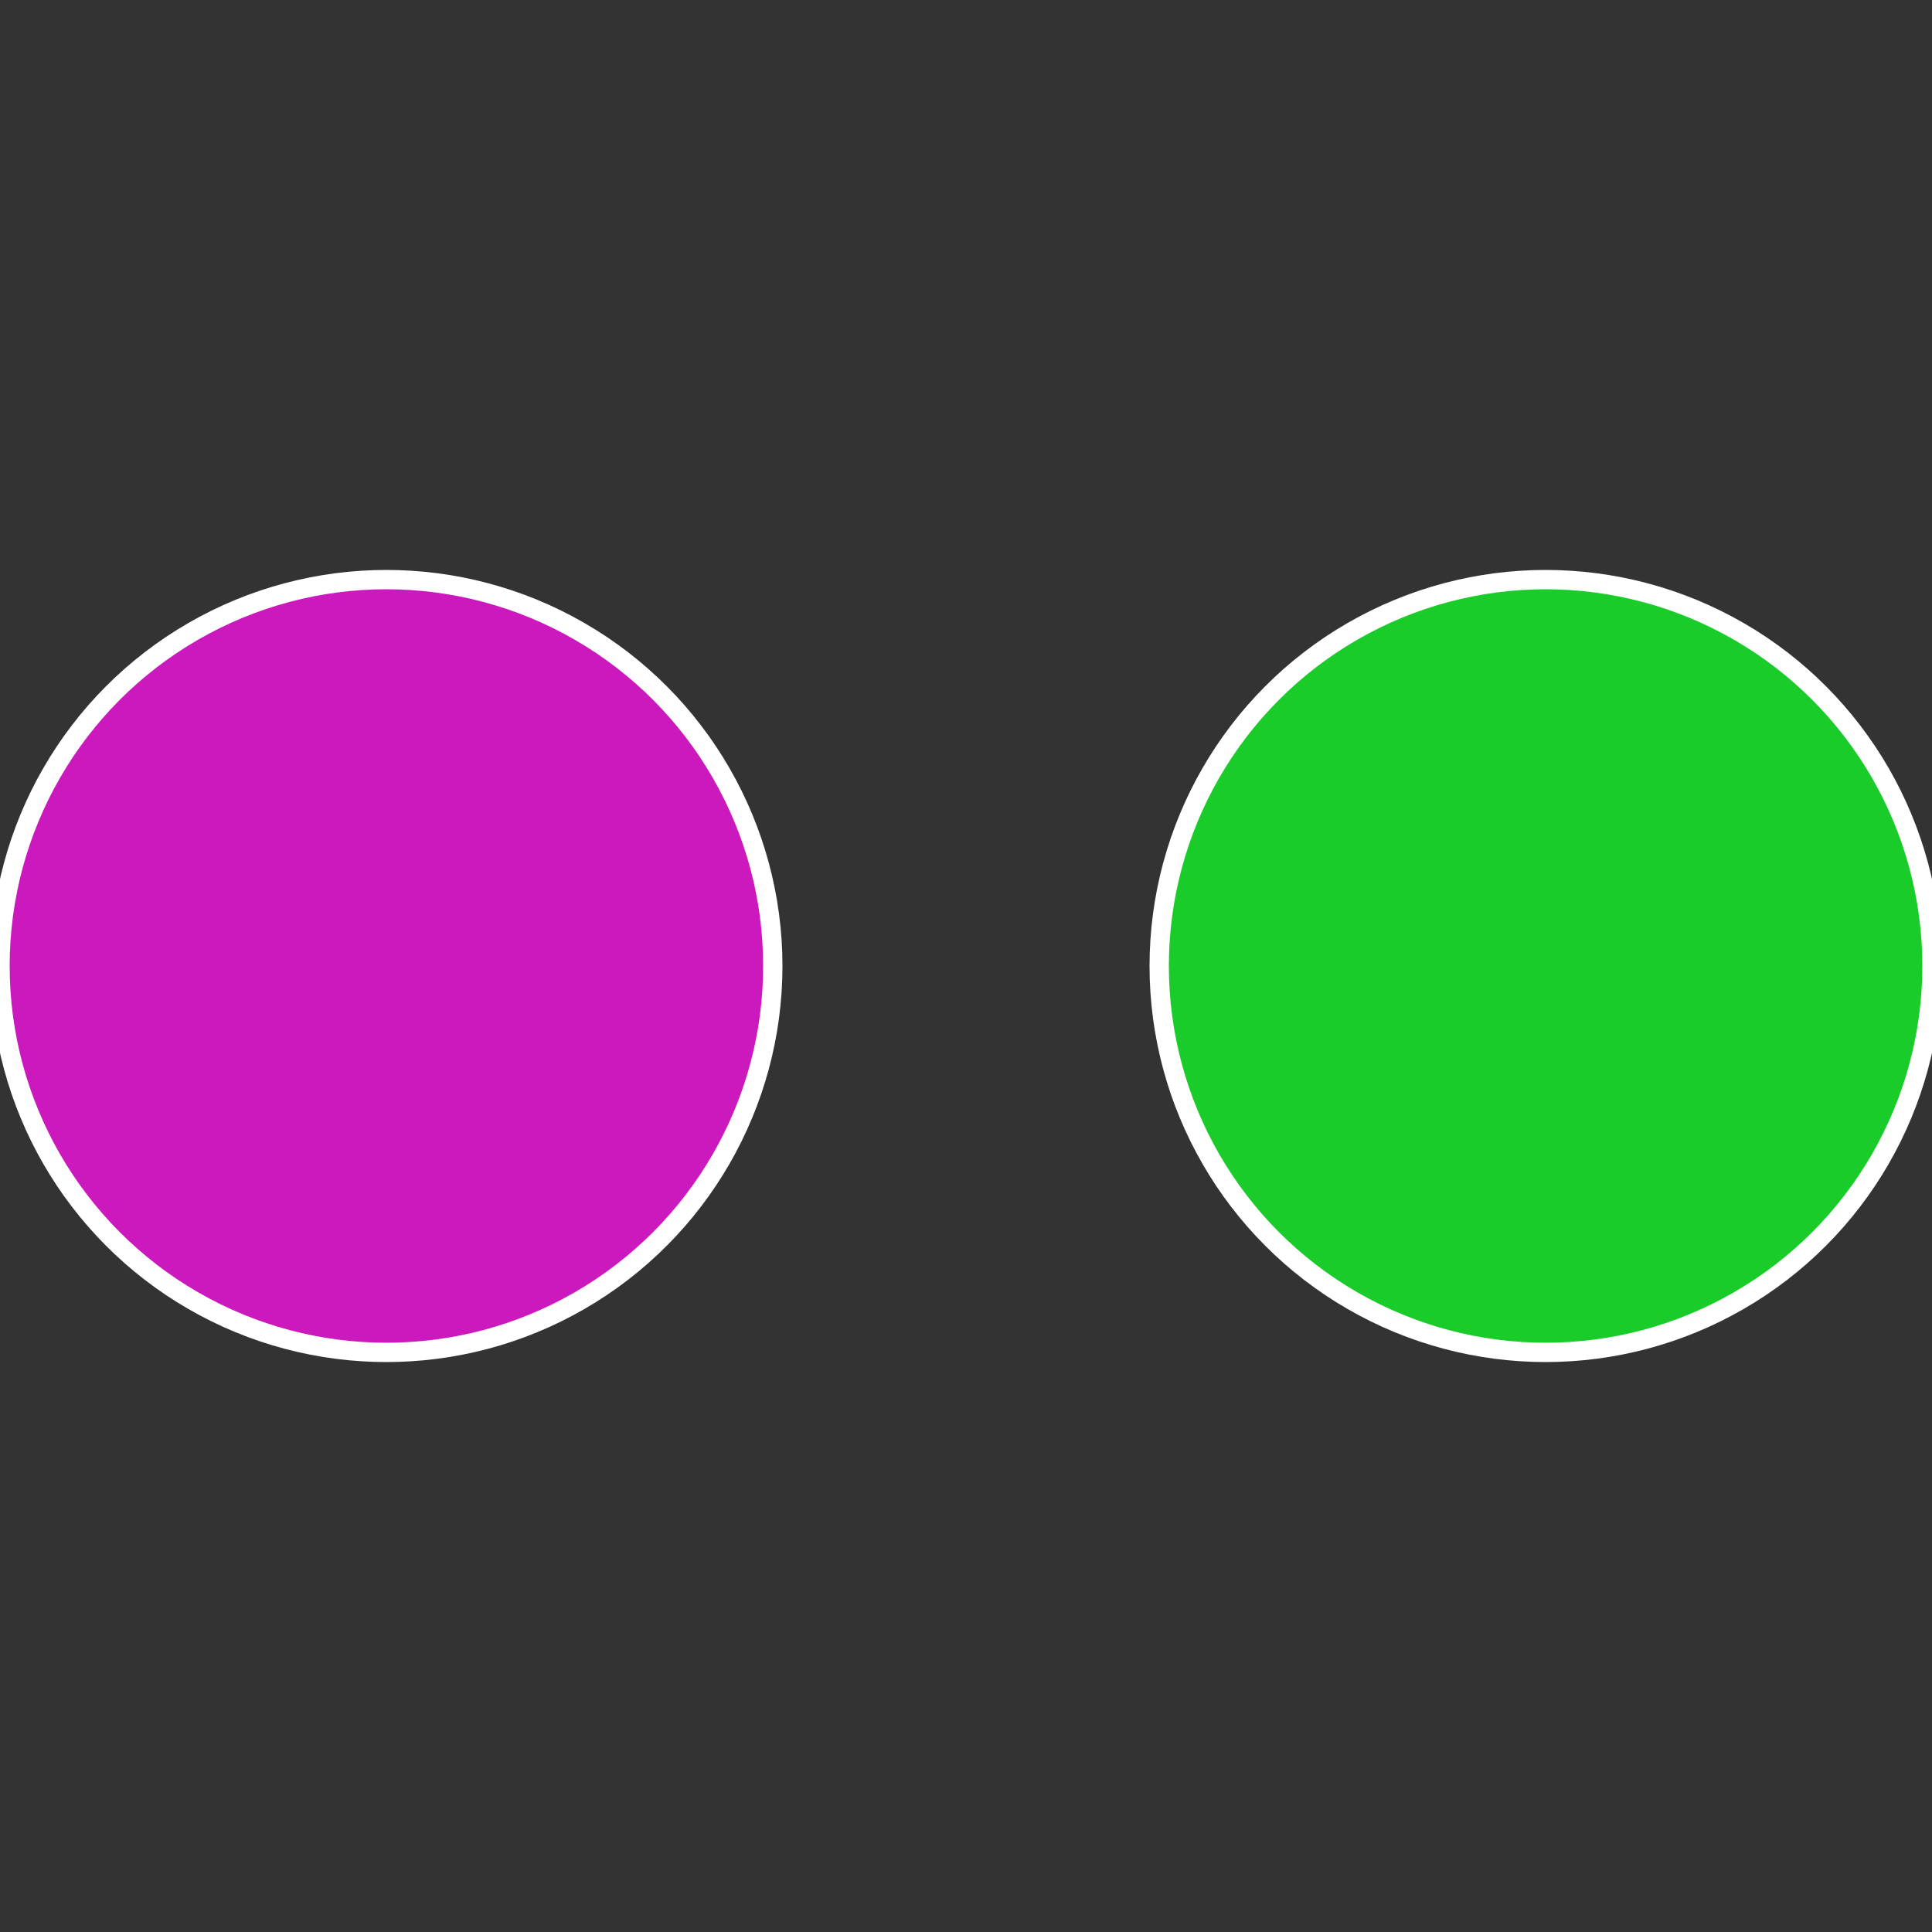 <?xml version="1.0" standalone="no"?>
<svg width="500" height="500" viewBox="-1 -1 2 2" xmlns="http://www.w3.org/2000/svg">
 
                <rect x="-1" y="-1" width="2" height="2" fill="#333333" stroke="none"/>
 
                <circle cx="0.6" cy="0" r="0.4" fill="#19cc29" stroke="#fff" stroke-width="1%" />
             
                <circle cx="-0.6" cy="7.3478807948841E-17" r="0.4" fill="#cc19bd" stroke="#fff" stroke-width="1%" />
            </svg>
